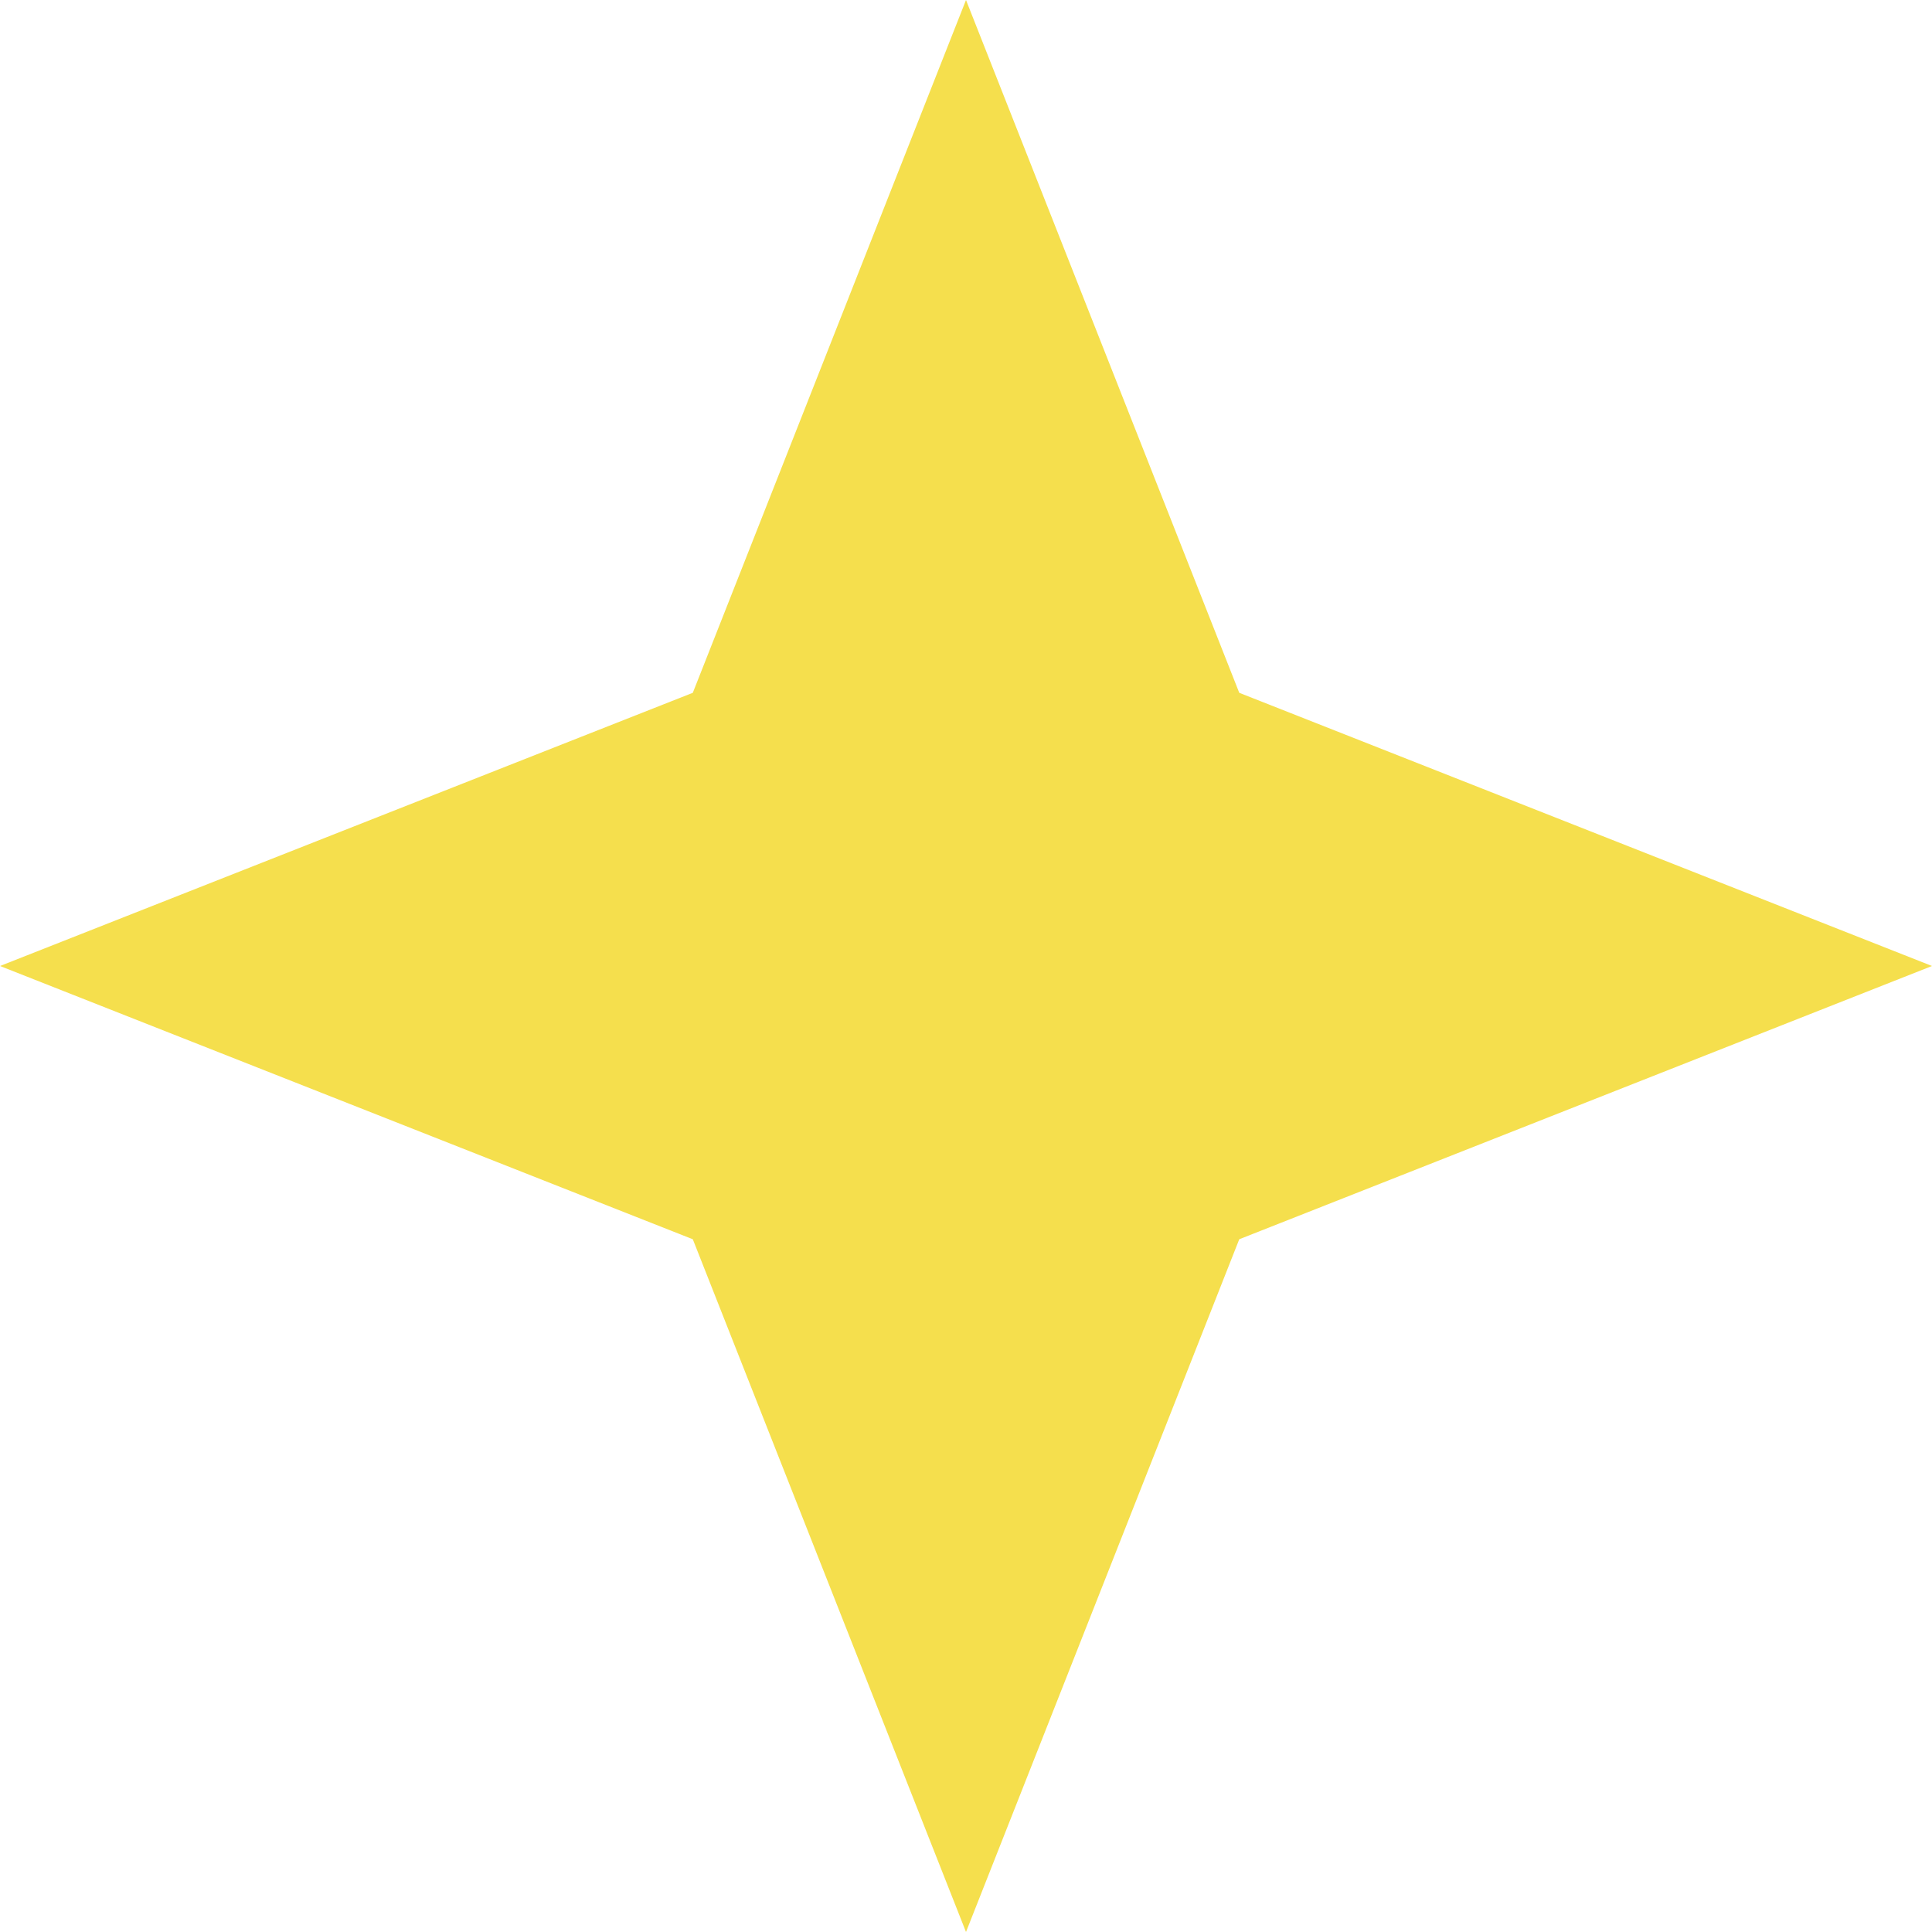 <?xml version="1.0" encoding="UTF-8"?> <svg xmlns="http://www.w3.org/2000/svg" width="32" height="32" viewBox="0 0 32 32" fill="none"> <path d="M16 0L20.526 11.475L32 16L20.526 20.526L16 32L11.475 20.526L0 16L11.475 11.475L16 0Z" fill="#F5DF4D"></path> </svg> 